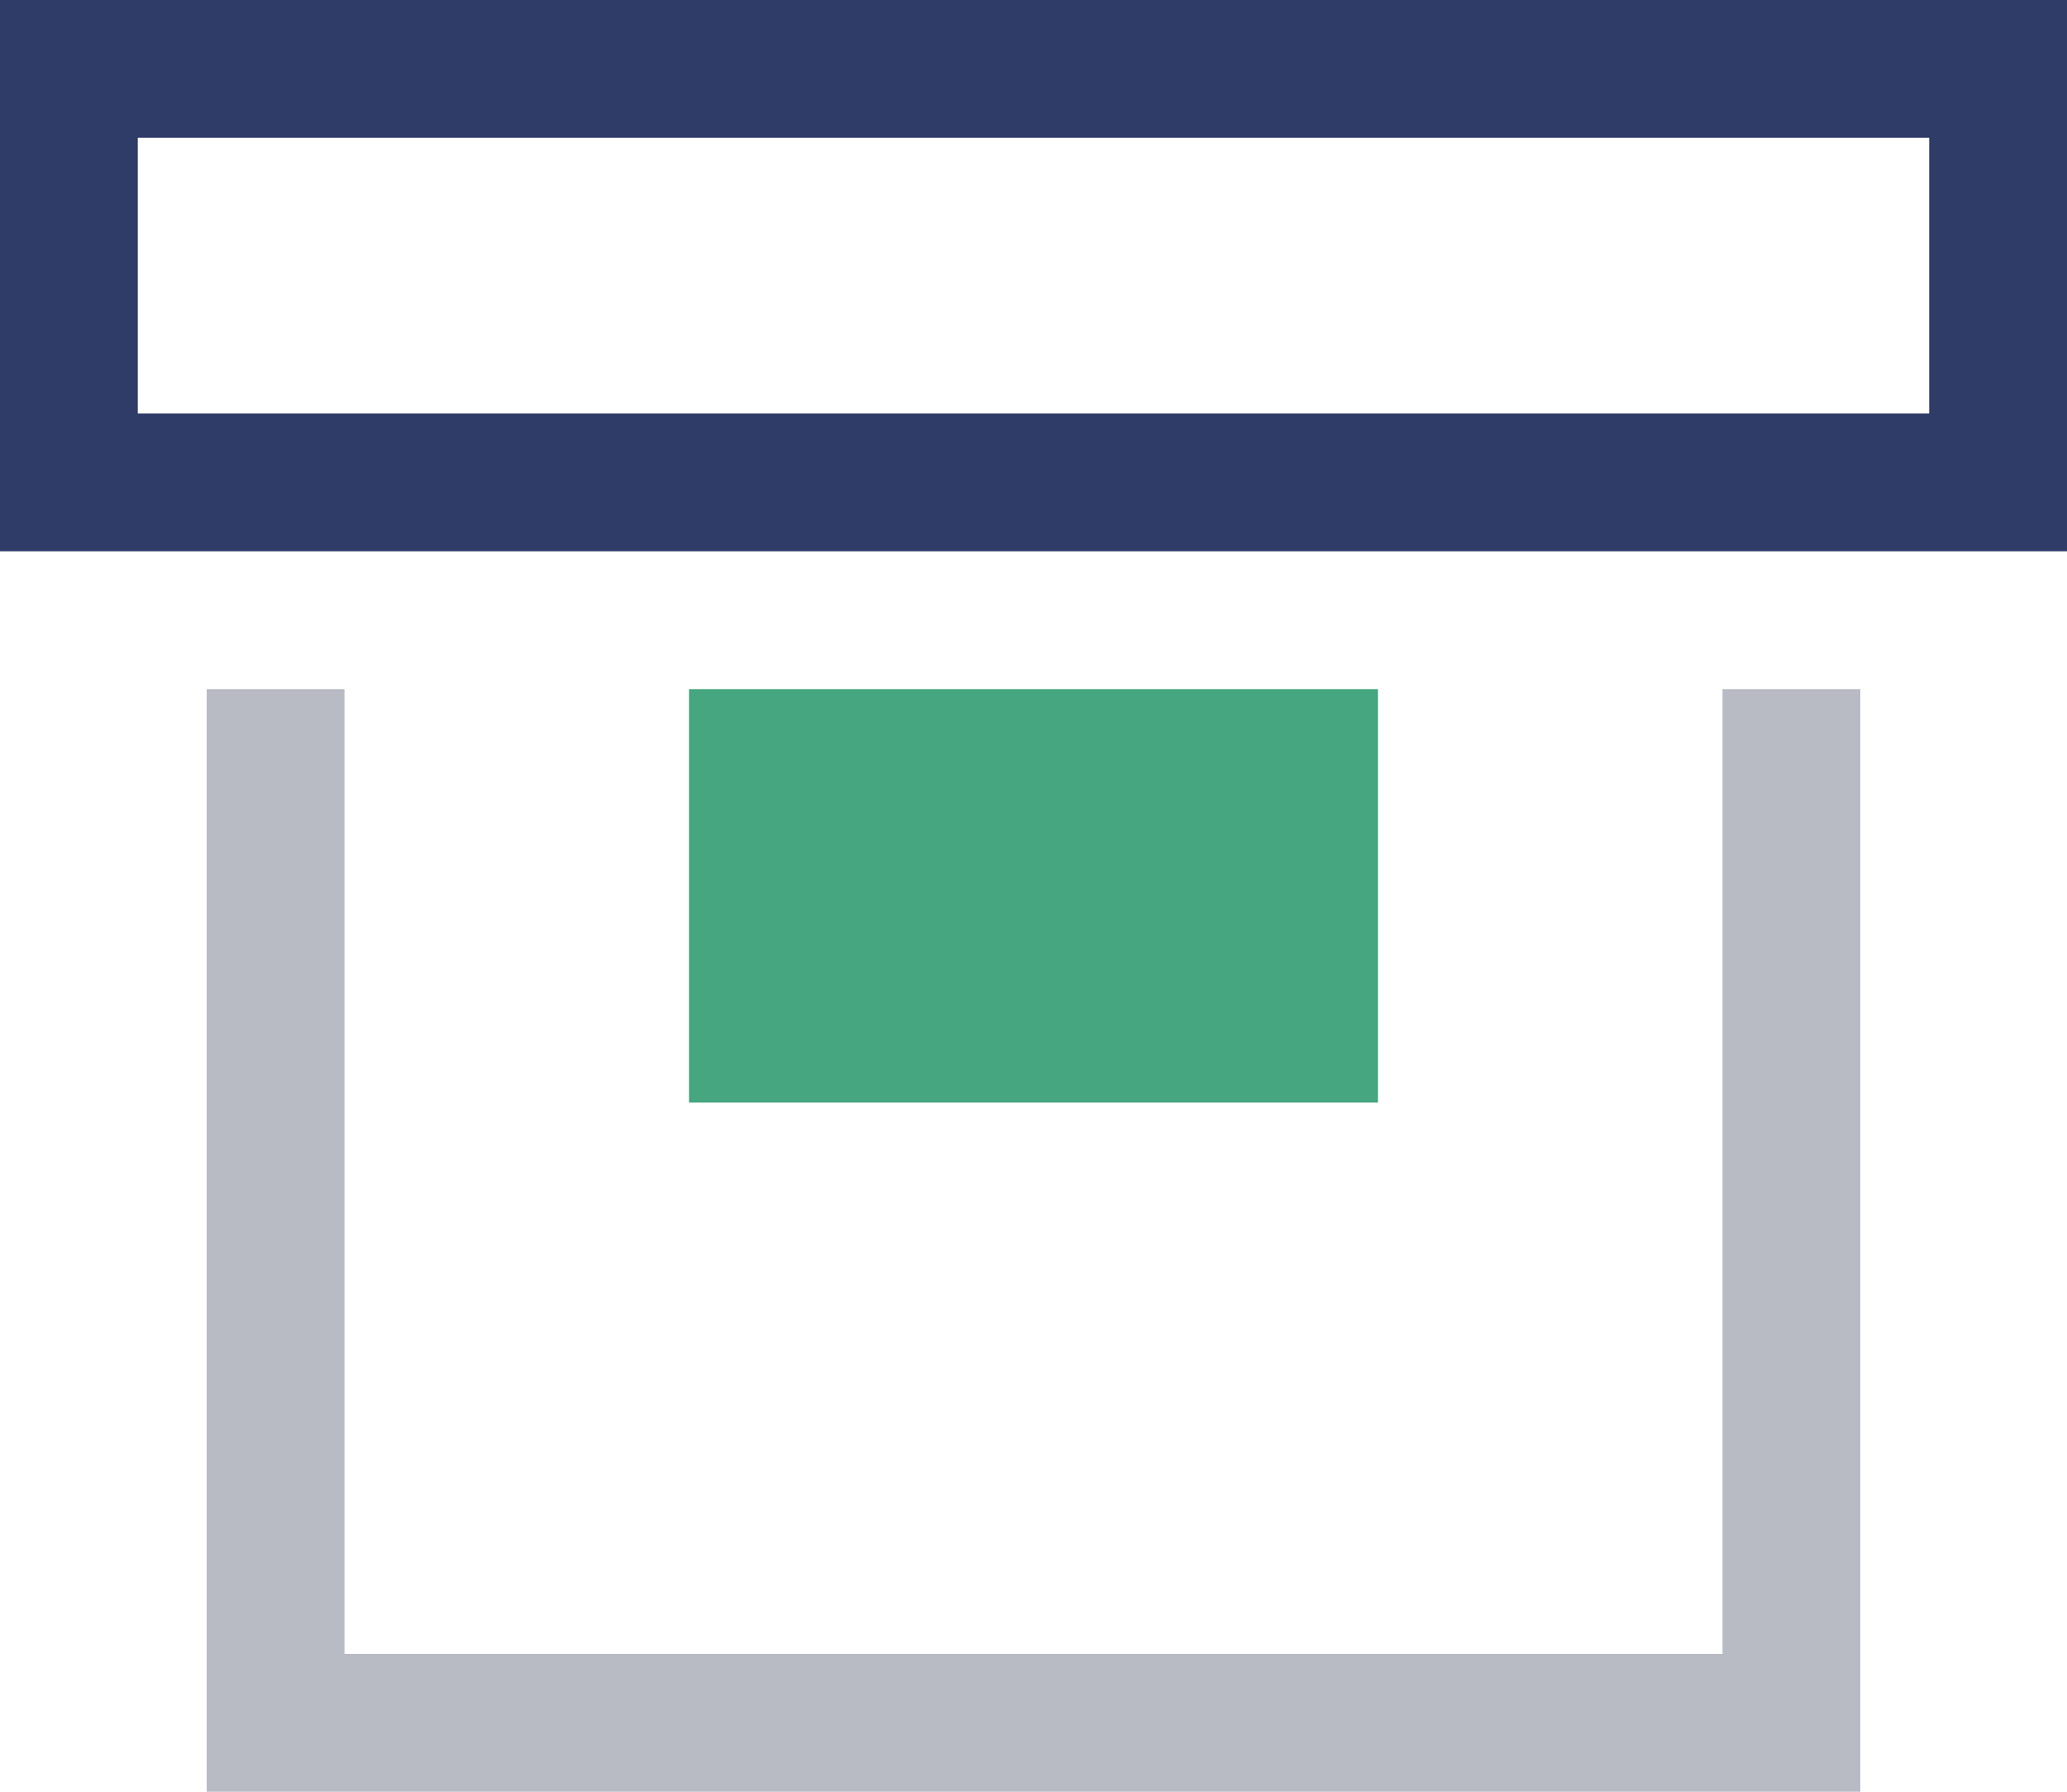 <svg width="30" height="26" xmlns="http://www.w3.org/2000/svg"><g fill="none" fill-rule="evenodd"><path stroke="#2F3C68" stroke-width="2" stroke-linecap="round" d="M1 1h28v6H1z"/><path stroke="#B8BAC4" stroke-width="2" d="M26 10v15H4V10"/><path fill="#45A67F" fill-rule="nonzero" d="M10 10h10v6H10z"/></g></svg>